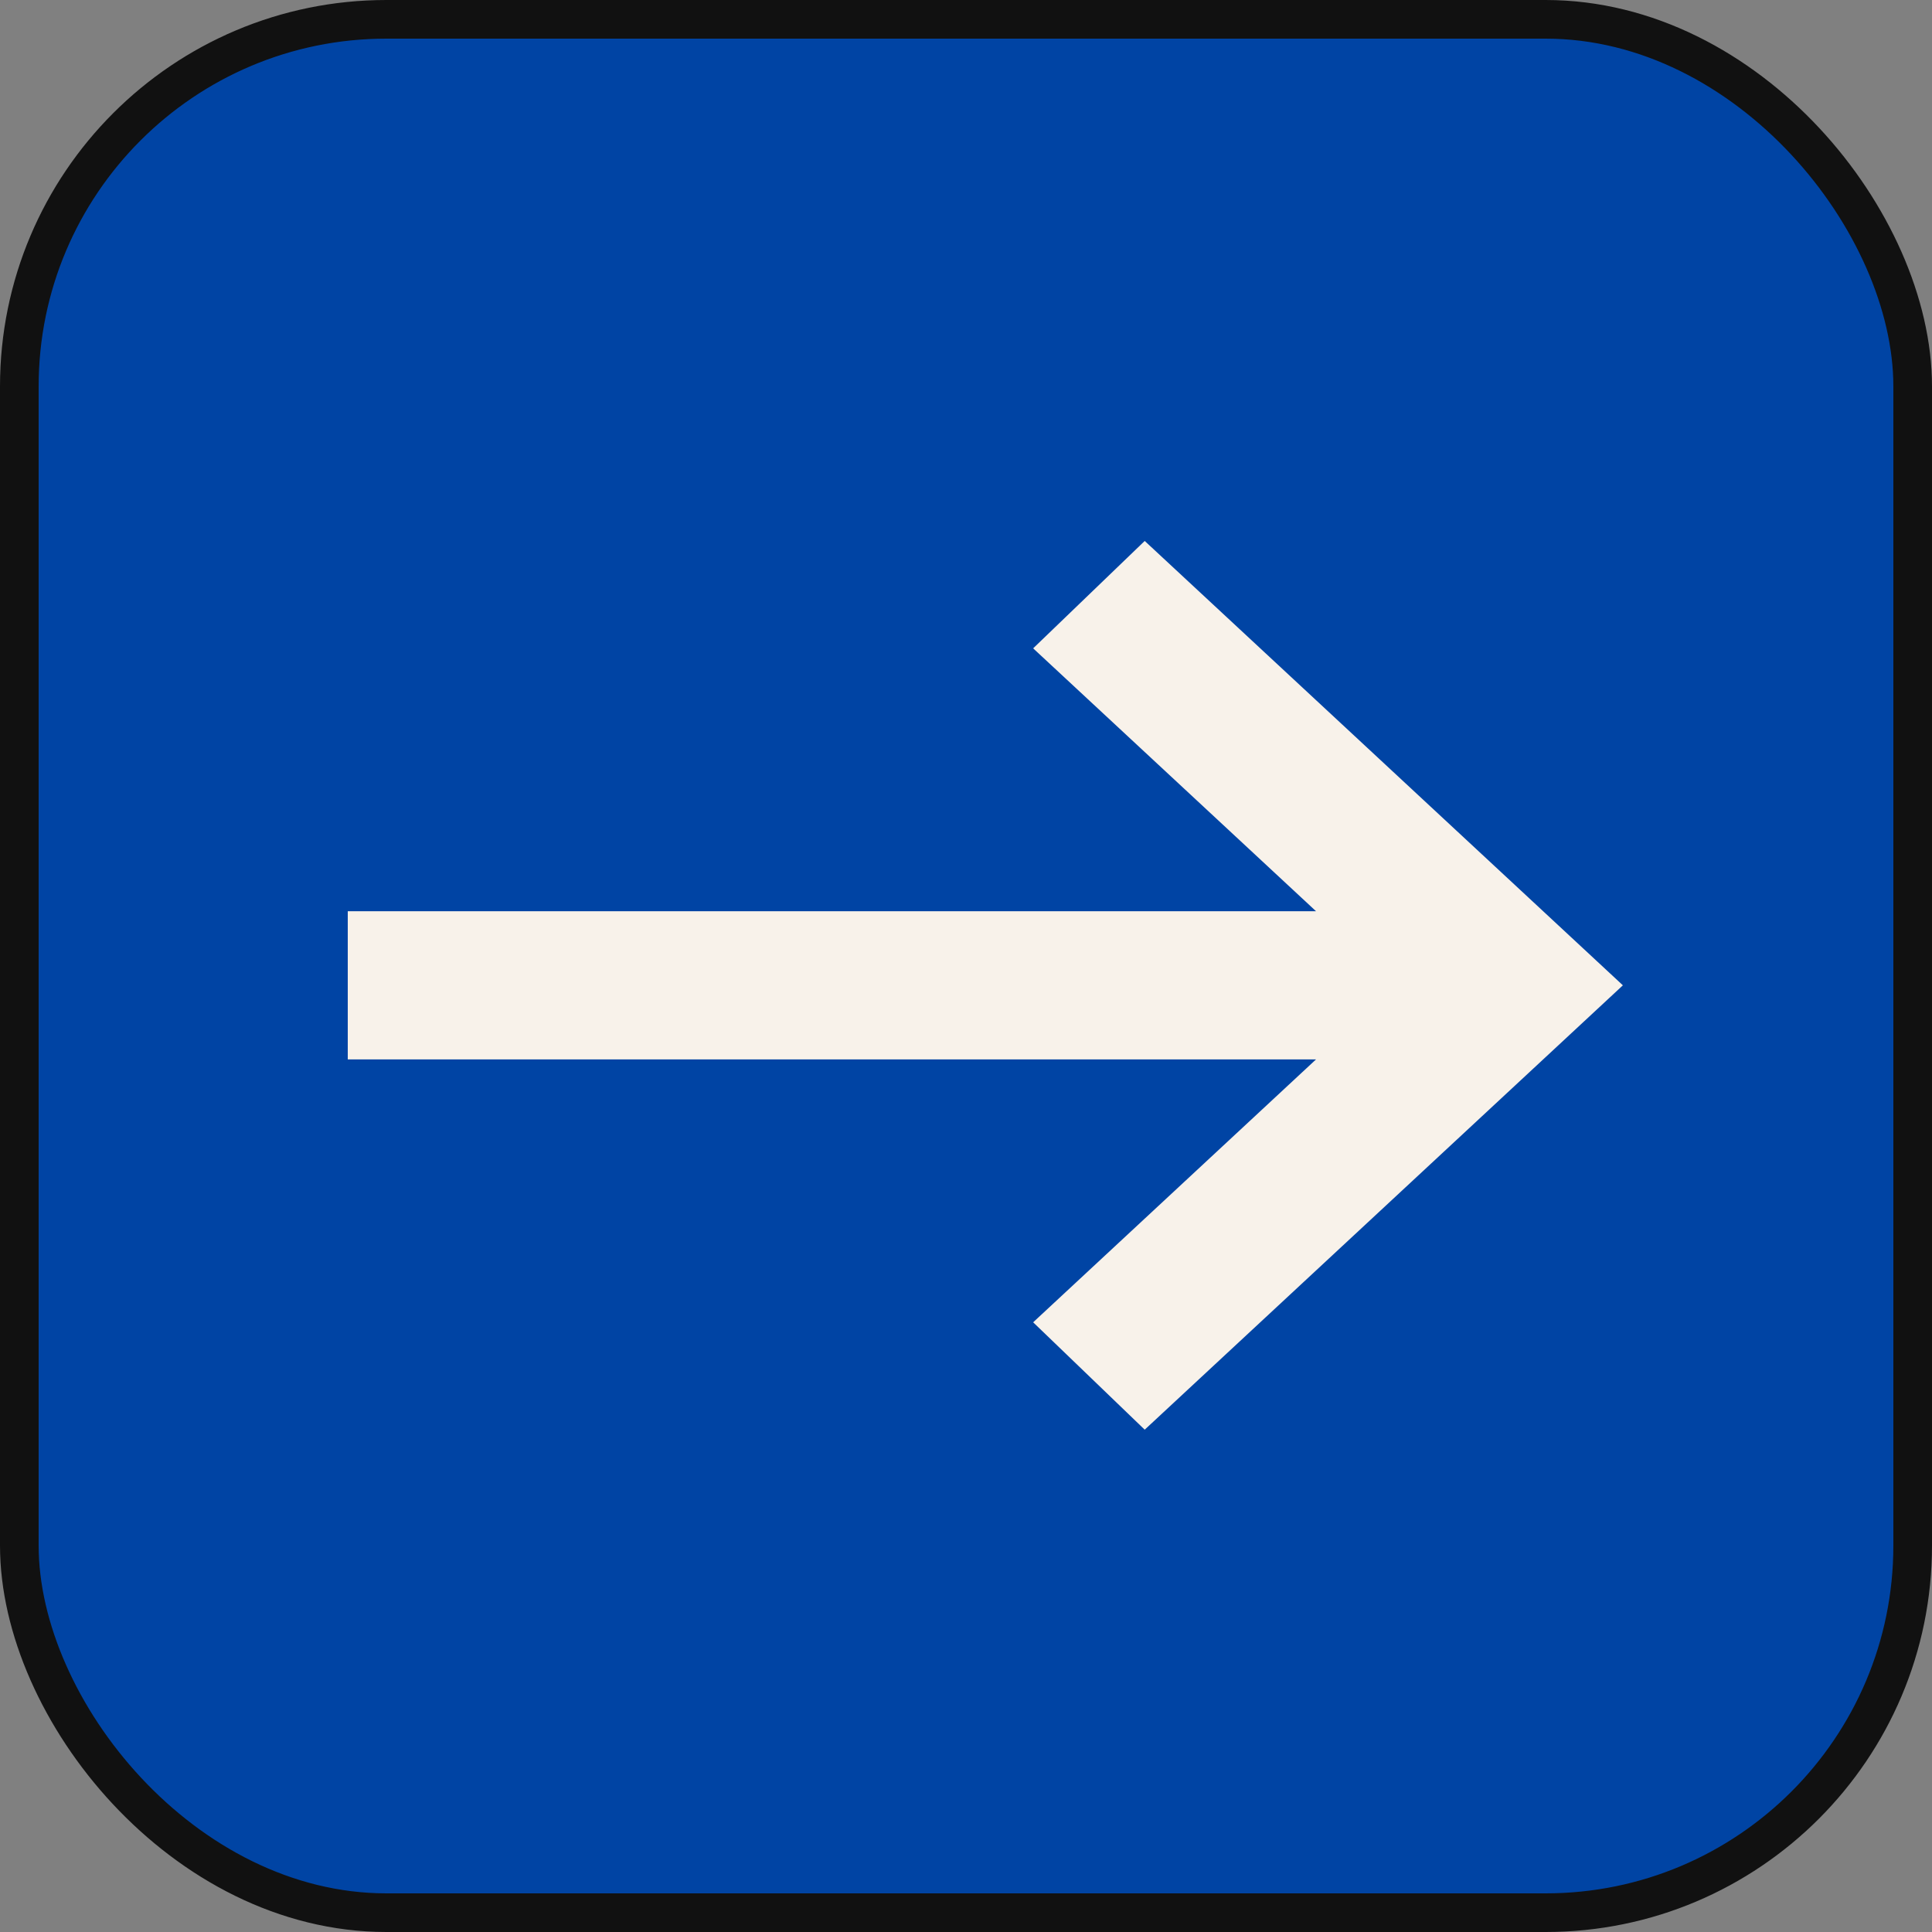 <svg xmlns="http://www.w3.org/2000/svg" width="50" height="50" viewBox="0 0 50 50" fill="none"><rect x="0" y="0" width="50" height="50" fill="#808080" stroke="none"/><rect x="0.5" y="0.5" width="49" height="49" rx="9.5" fill="#0044A4" stroke="#111111"></rect><path d="M29.625 37L26.738 34.221L34.059 27.417H9V23.583H34.059L26.738 16.779L29.625 14L42 25.5L29.625 37Z" fill="#F8F2EA"></path></svg>